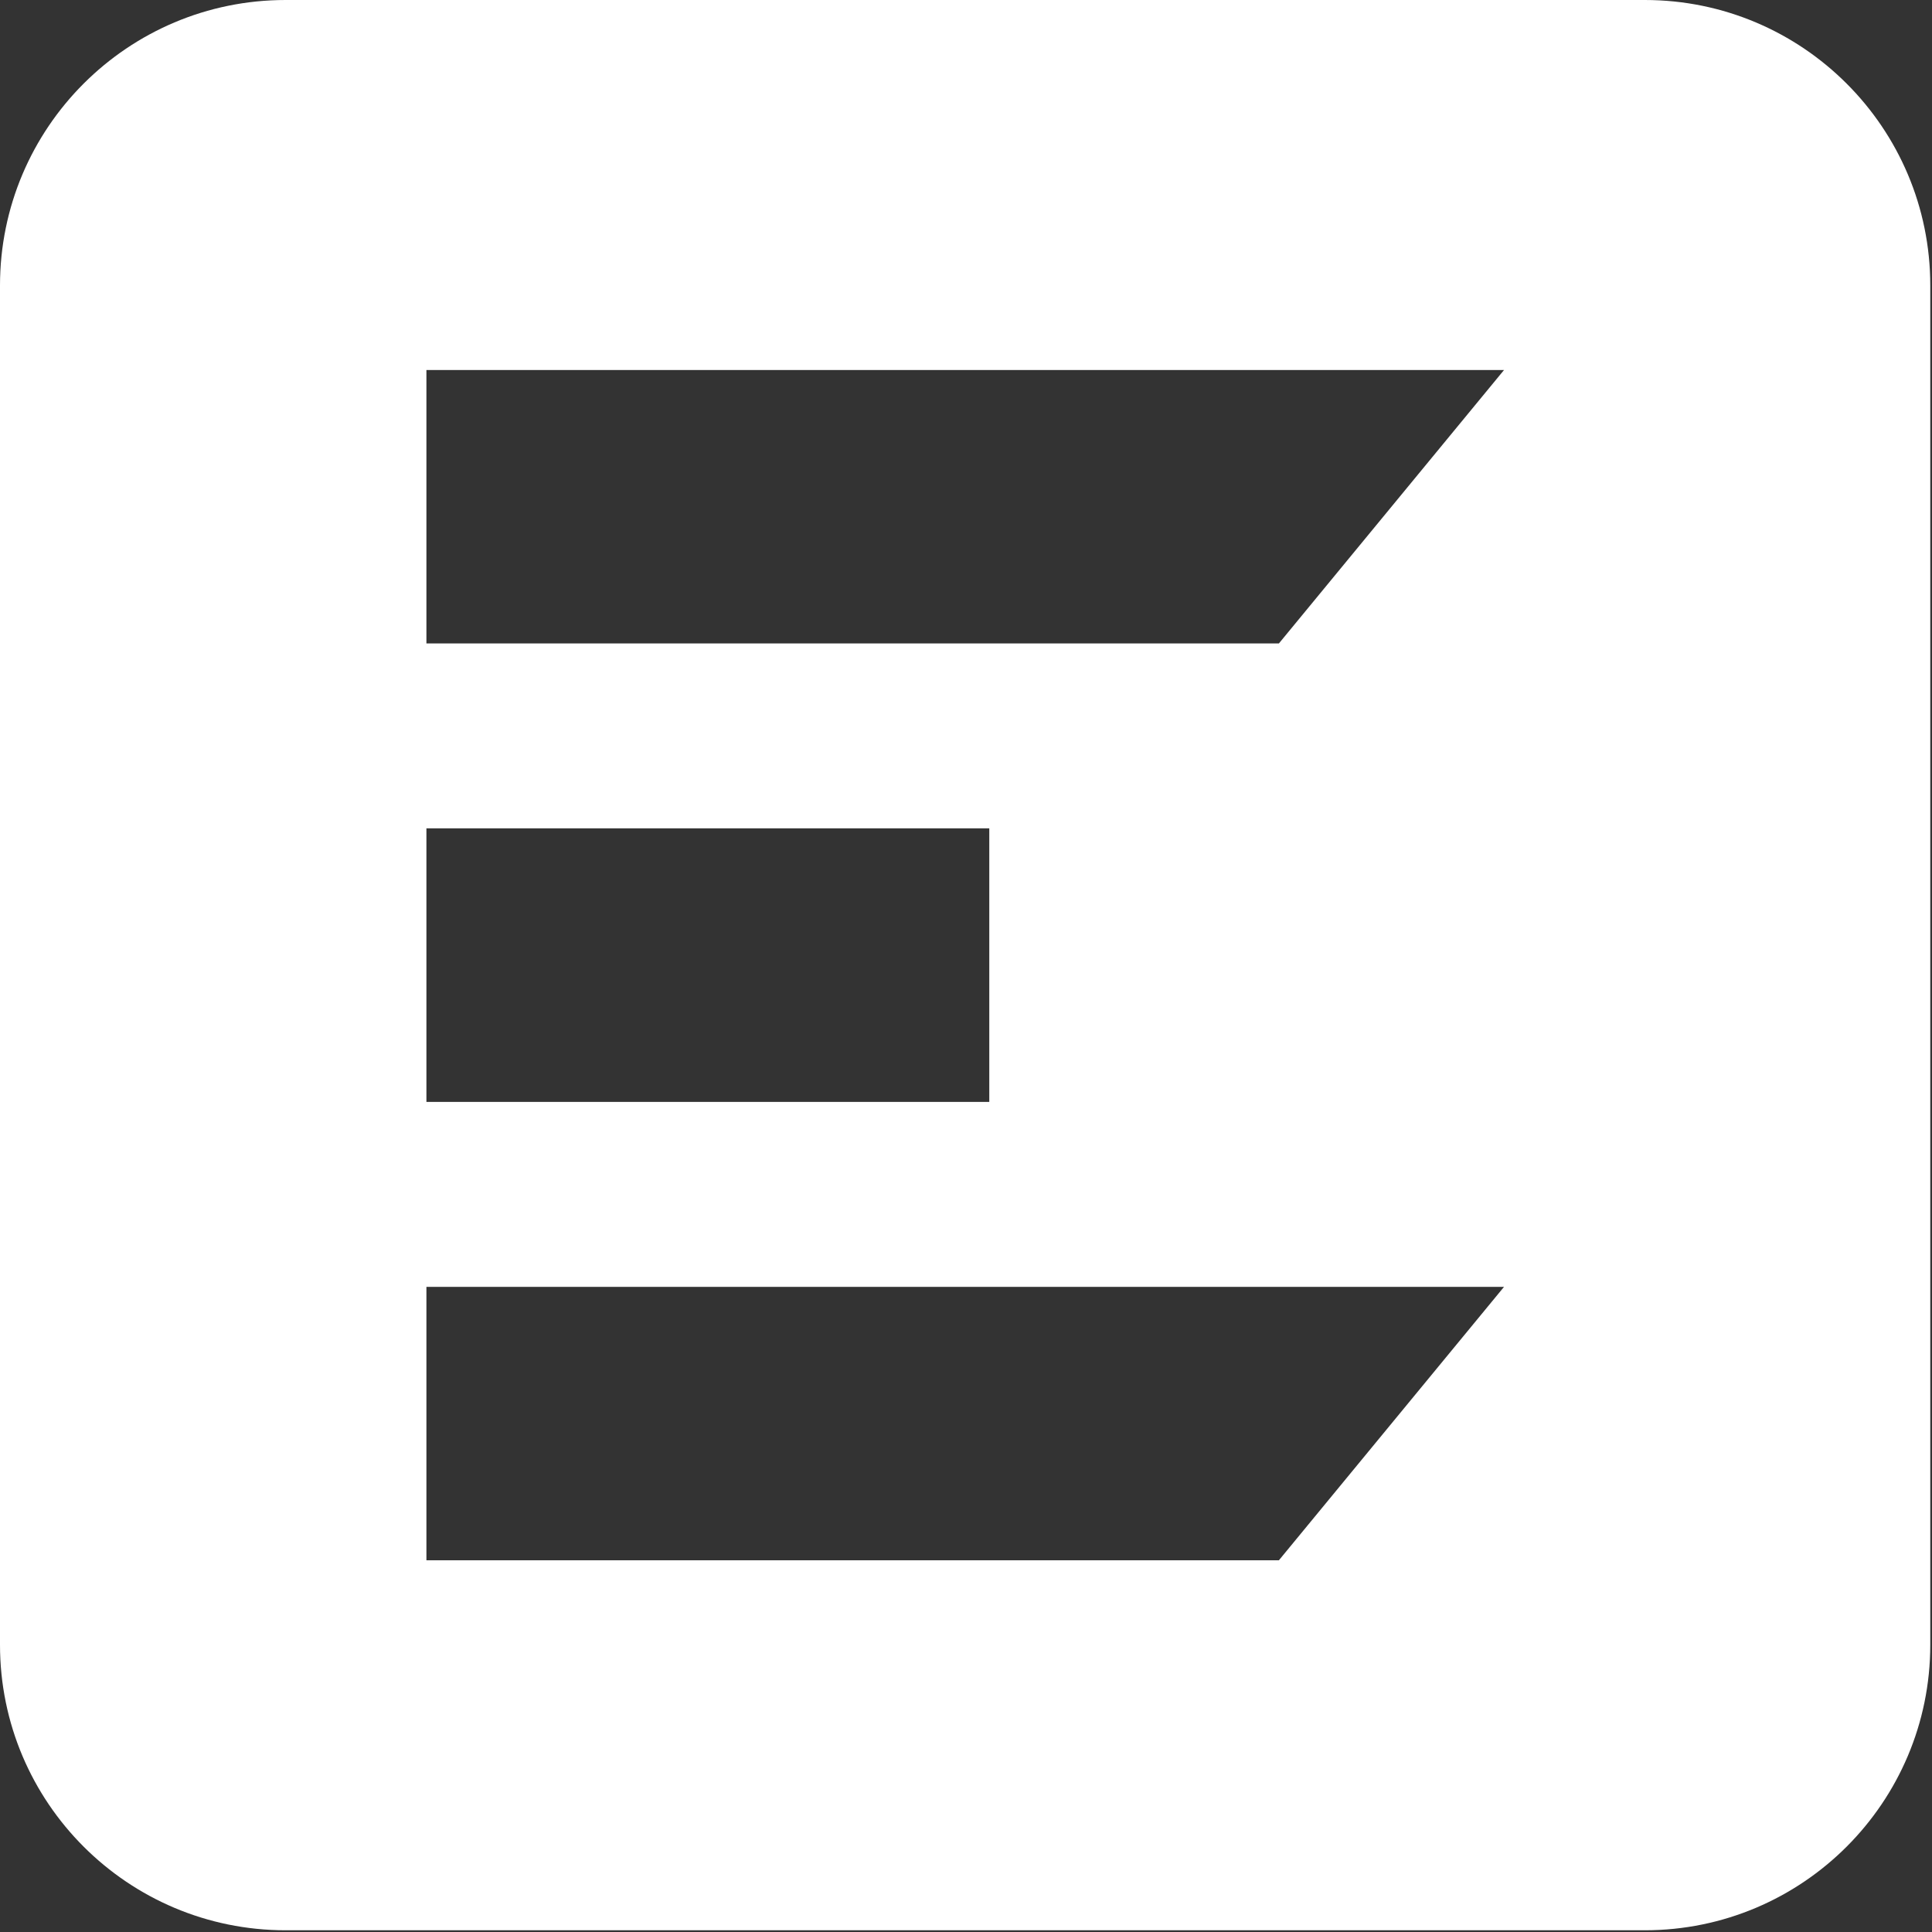 <?xml version="1.0" encoding="UTF-8"?>
<svg id="Layer_2" xmlns="http://www.w3.org/2000/svg" viewBox="0 0 112 112">
    <rect x="0" y="0" width="112" height="112" fill="#333333" stroke="none"/>
    <g id="Components">
        <g id="f0f66539-0180-4987-8879-21791ff392d3_5">
            <path d="M95.35,0H16.56C7.41,0,0,7.41,0,16.55v78.8c0,9.14,7.41,16.55,16.56,16.55h78.79c9.14,0,16.55-7.41,16.55-16.55V16.55c0-9.14-7.41-16.55-16.55-16.55ZM24.72,48.02h32.63v15.86H24.72v-15.86ZM74.14,90.45H24.72v-15.85h62.47l-13.05,15.85ZM74.14,37.3H24.72v-15.85h62.47l-13.05,15.85Z" style="fill:#fff;"/>
        </g>
    </g>
</svg>